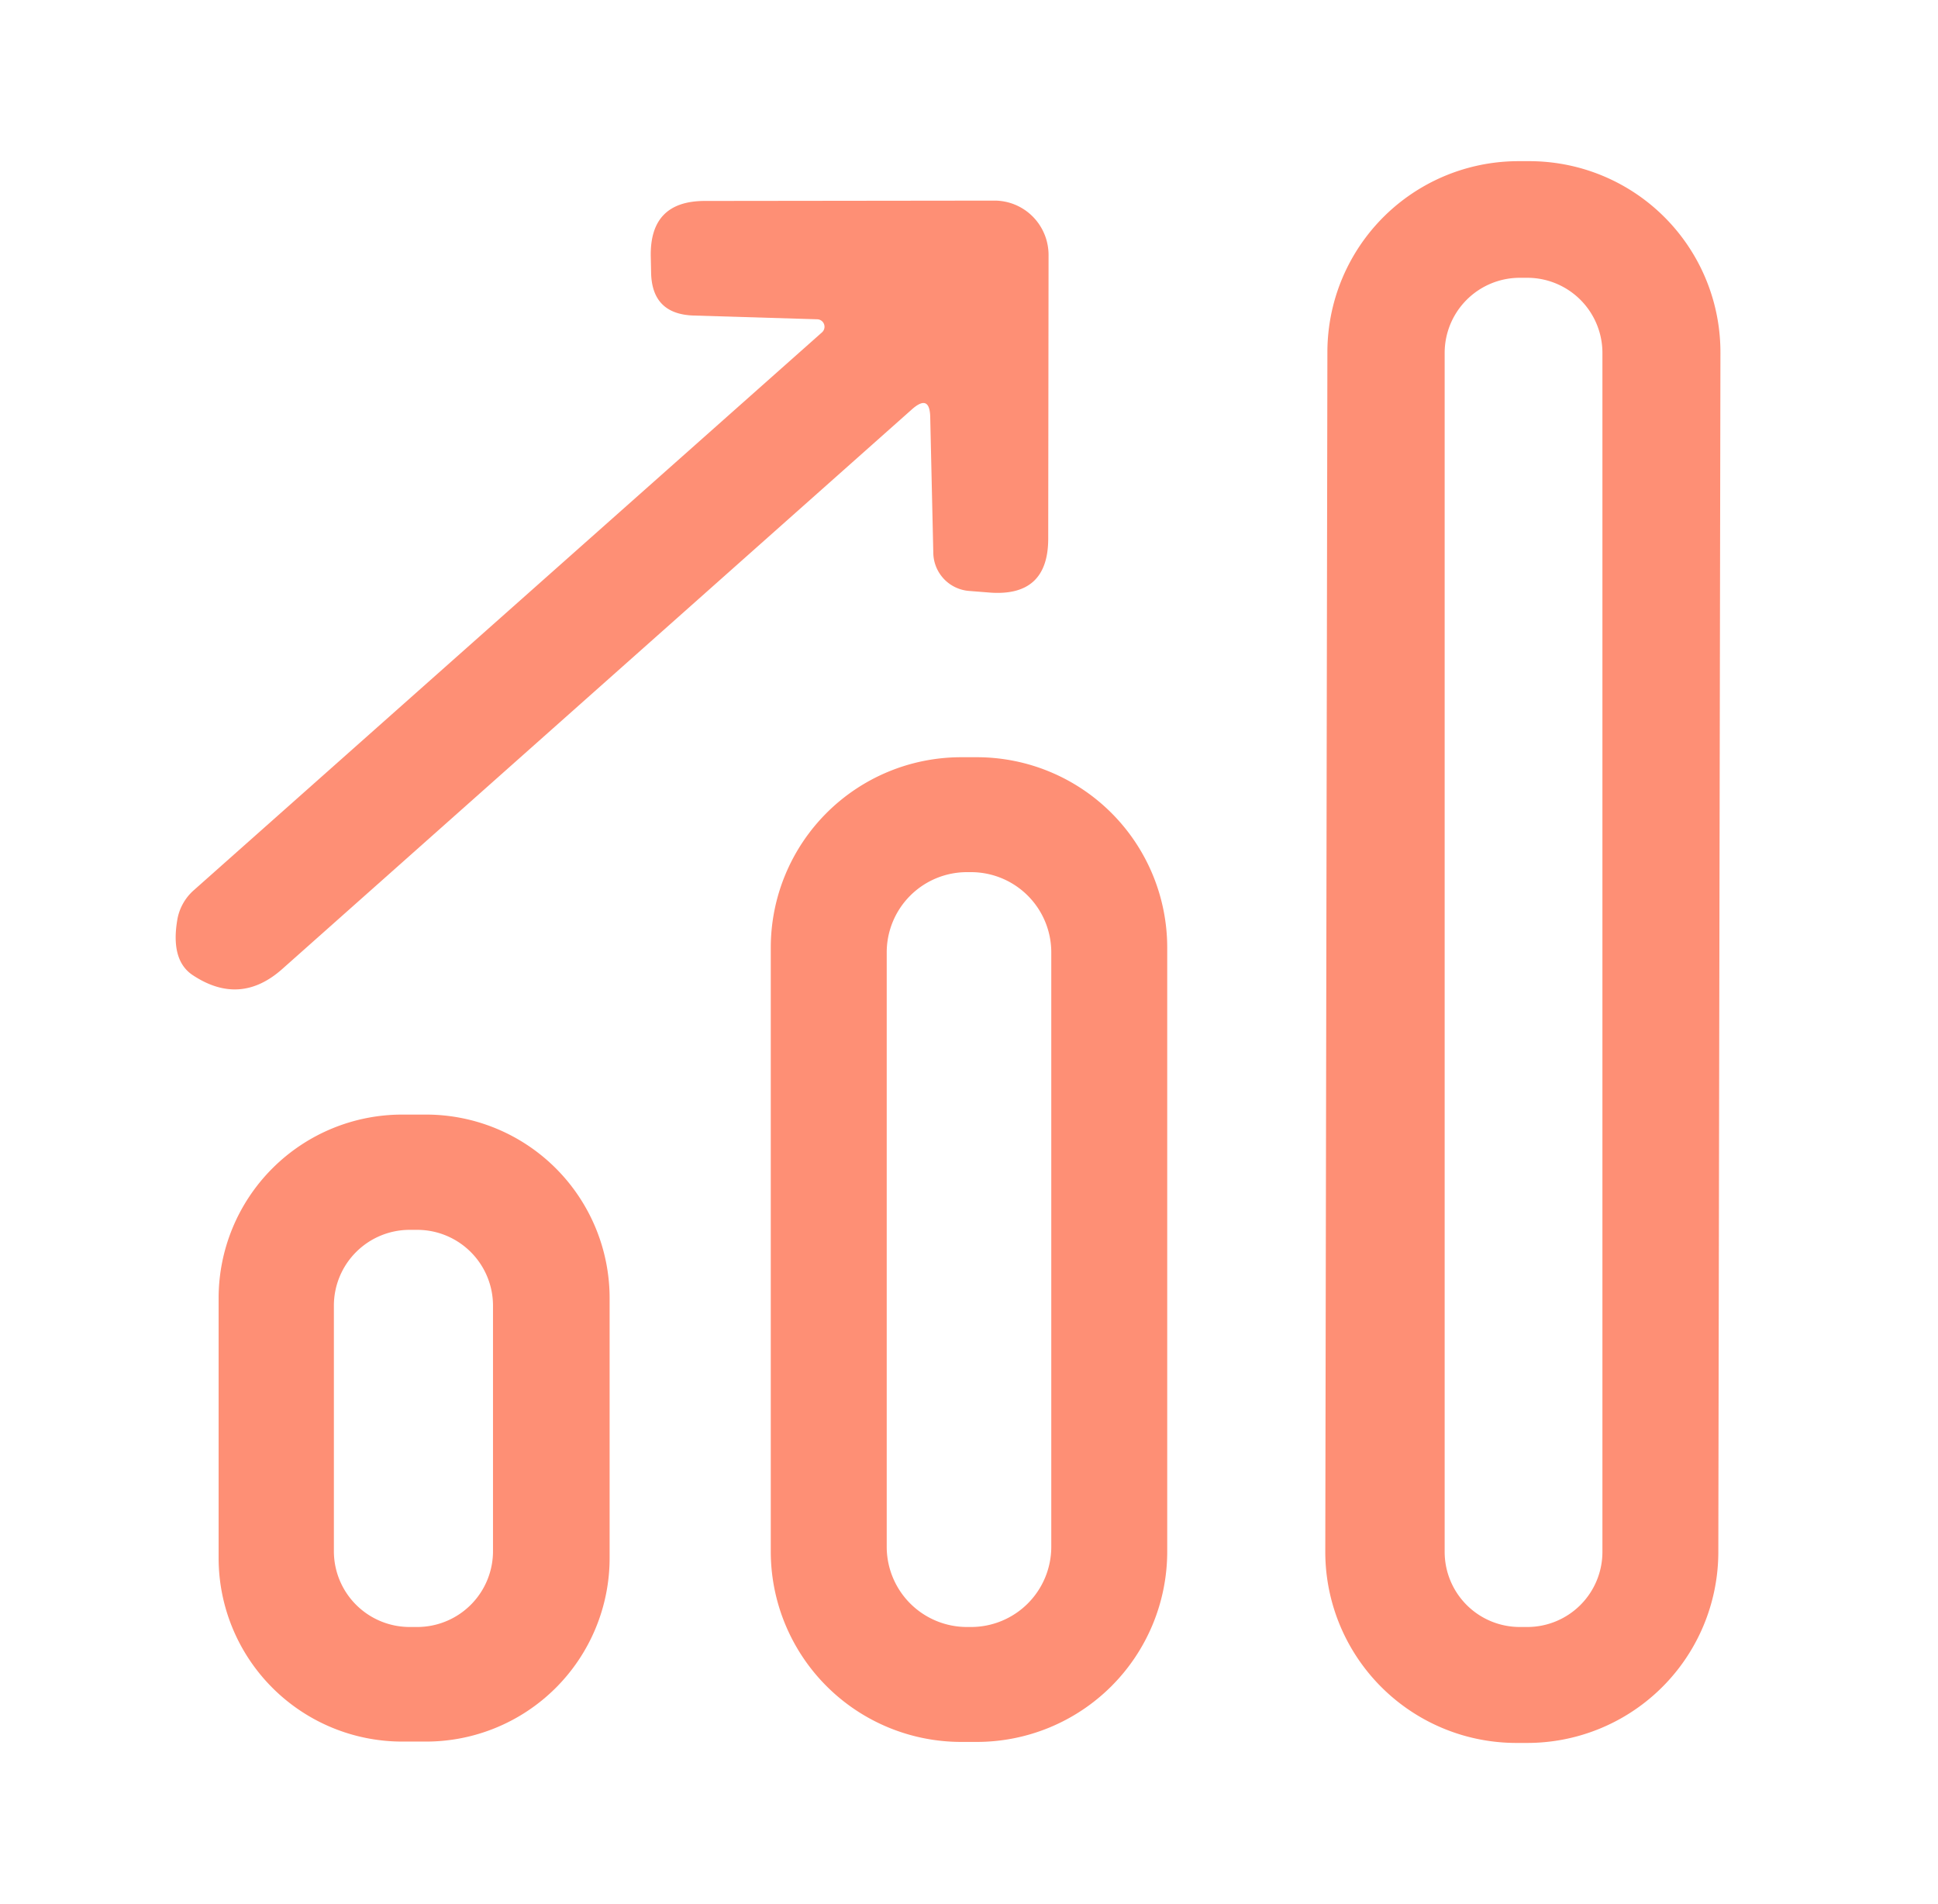 <?xml version="1.0" encoding="UTF-8" standalone="no"?> <svg xmlns="http://www.w3.org/2000/svg" viewBox="0.00 0.00 57.00 56.00"> <path fill="#fe8f75" d=" M 50.539 45.65 A 5.62 5.62 0.0 0 1 44.909 51.26 L 44.589 51.26 A 5.62 5.62 0.0 0 1 38.979 45.63 L 39.041 10.35 A 5.62 5.62 0.0 0 1 44.671 4.74 L 44.991 4.74 A 5.62 5.62 0.0 0 1 50.601 10.37 L 50.539 45.65 Z M 47.13 10.38 A 2.21 2.21 0.0 0 0 44.92 8.17 L 44.70 8.17 A 2.21 2.21 0.0 0 0 42.49 10.38 L 42.49 45.64 A 2.21 2.21 0.0 0 0 44.70 47.85 L 44.92 47.85 A 2.21 2.21 0.0 0 0 47.13 45.64 L 47.13 10.38 Z"></path> <path fill="#fe8f75" d=" M 24.03 9.39 L 20.40 9.28 Q 19.17 9.24 19.15 8.01 L 19.14 7.52 Q 19.12 5.91 20.73 5.91 L 29.25 5.90 A 1.60 1.59 -90.0 0 1 30.84 7.50 L 30.83 15.86 Q 30.82 17.54 29.14 17.43 L 28.51 17.38 A 1.14 1.14 0.0 0 1 27.45 16.26 L 27.36 12.28 Q 27.35 11.57 26.82 12.04 L 8.30 28.50 Q 7.06 29.60 5.67 28.68 Q 5.02 28.25 5.21 27.08 A 1.50 1.49 -16.8 0 1 5.69 26.19 L 24.17 9.78 A 0.22 0.22 0.0 0 0 24.03 9.39 Z"></path> <path fill="#fe8f75" d=" M 34.33 45.63 A 5.60 5.60 0.0 0 1 28.73 51.23 L 28.27 51.23 A 5.60 5.60 0.0 0 1 22.67 45.63 L 22.67 27.87 A 5.60 5.60 0.0 0 1 28.27 22.27 L 28.73 22.27 A 5.60 5.60 0.0 0 1 34.33 27.87 L 34.33 45.63 Z M 30.92 28.01 A 2.36 2.36 0.0 0 0 28.56 25.65 L 28.44 25.65 A 2.36 2.36 0.0 0 0 26.08 28.01 L 26.08 45.49 A 2.36 2.36 0.0 0 0 28.44 47.85 L 28.56 47.85 A 2.36 2.36 0.0 0 0 30.92 45.49 L 30.92 28.01 Z"></path> <path fill="#fe8f75" d=" M 17.93 45.82 A 5.40 5.40 0.0 0 1 12.53 51.22 L 11.83 51.22 A 5.40 5.40 0.0 0 1 6.43 45.82 L 6.43 38.18 A 5.40 5.40 0.0 0 1 11.83 32.78 L 12.53 32.78 A 5.40 5.40 0.0 0 1 17.93 38.18 L 17.93 45.82 Z M 14.50 38.40 A 2.23 2.23 0.0 0 0 12.27 36.17 L 12.05 36.17 A 2.23 2.23 0.0 0 0 9.82 38.40 L 9.82 45.62 A 2.23 2.23 0.0 0 0 12.05 47.85 L 12.27 47.85 A 2.23 2.23 0.0 0 0 14.50 45.62 L 14.50 38.40 Z"></path> </svg> 